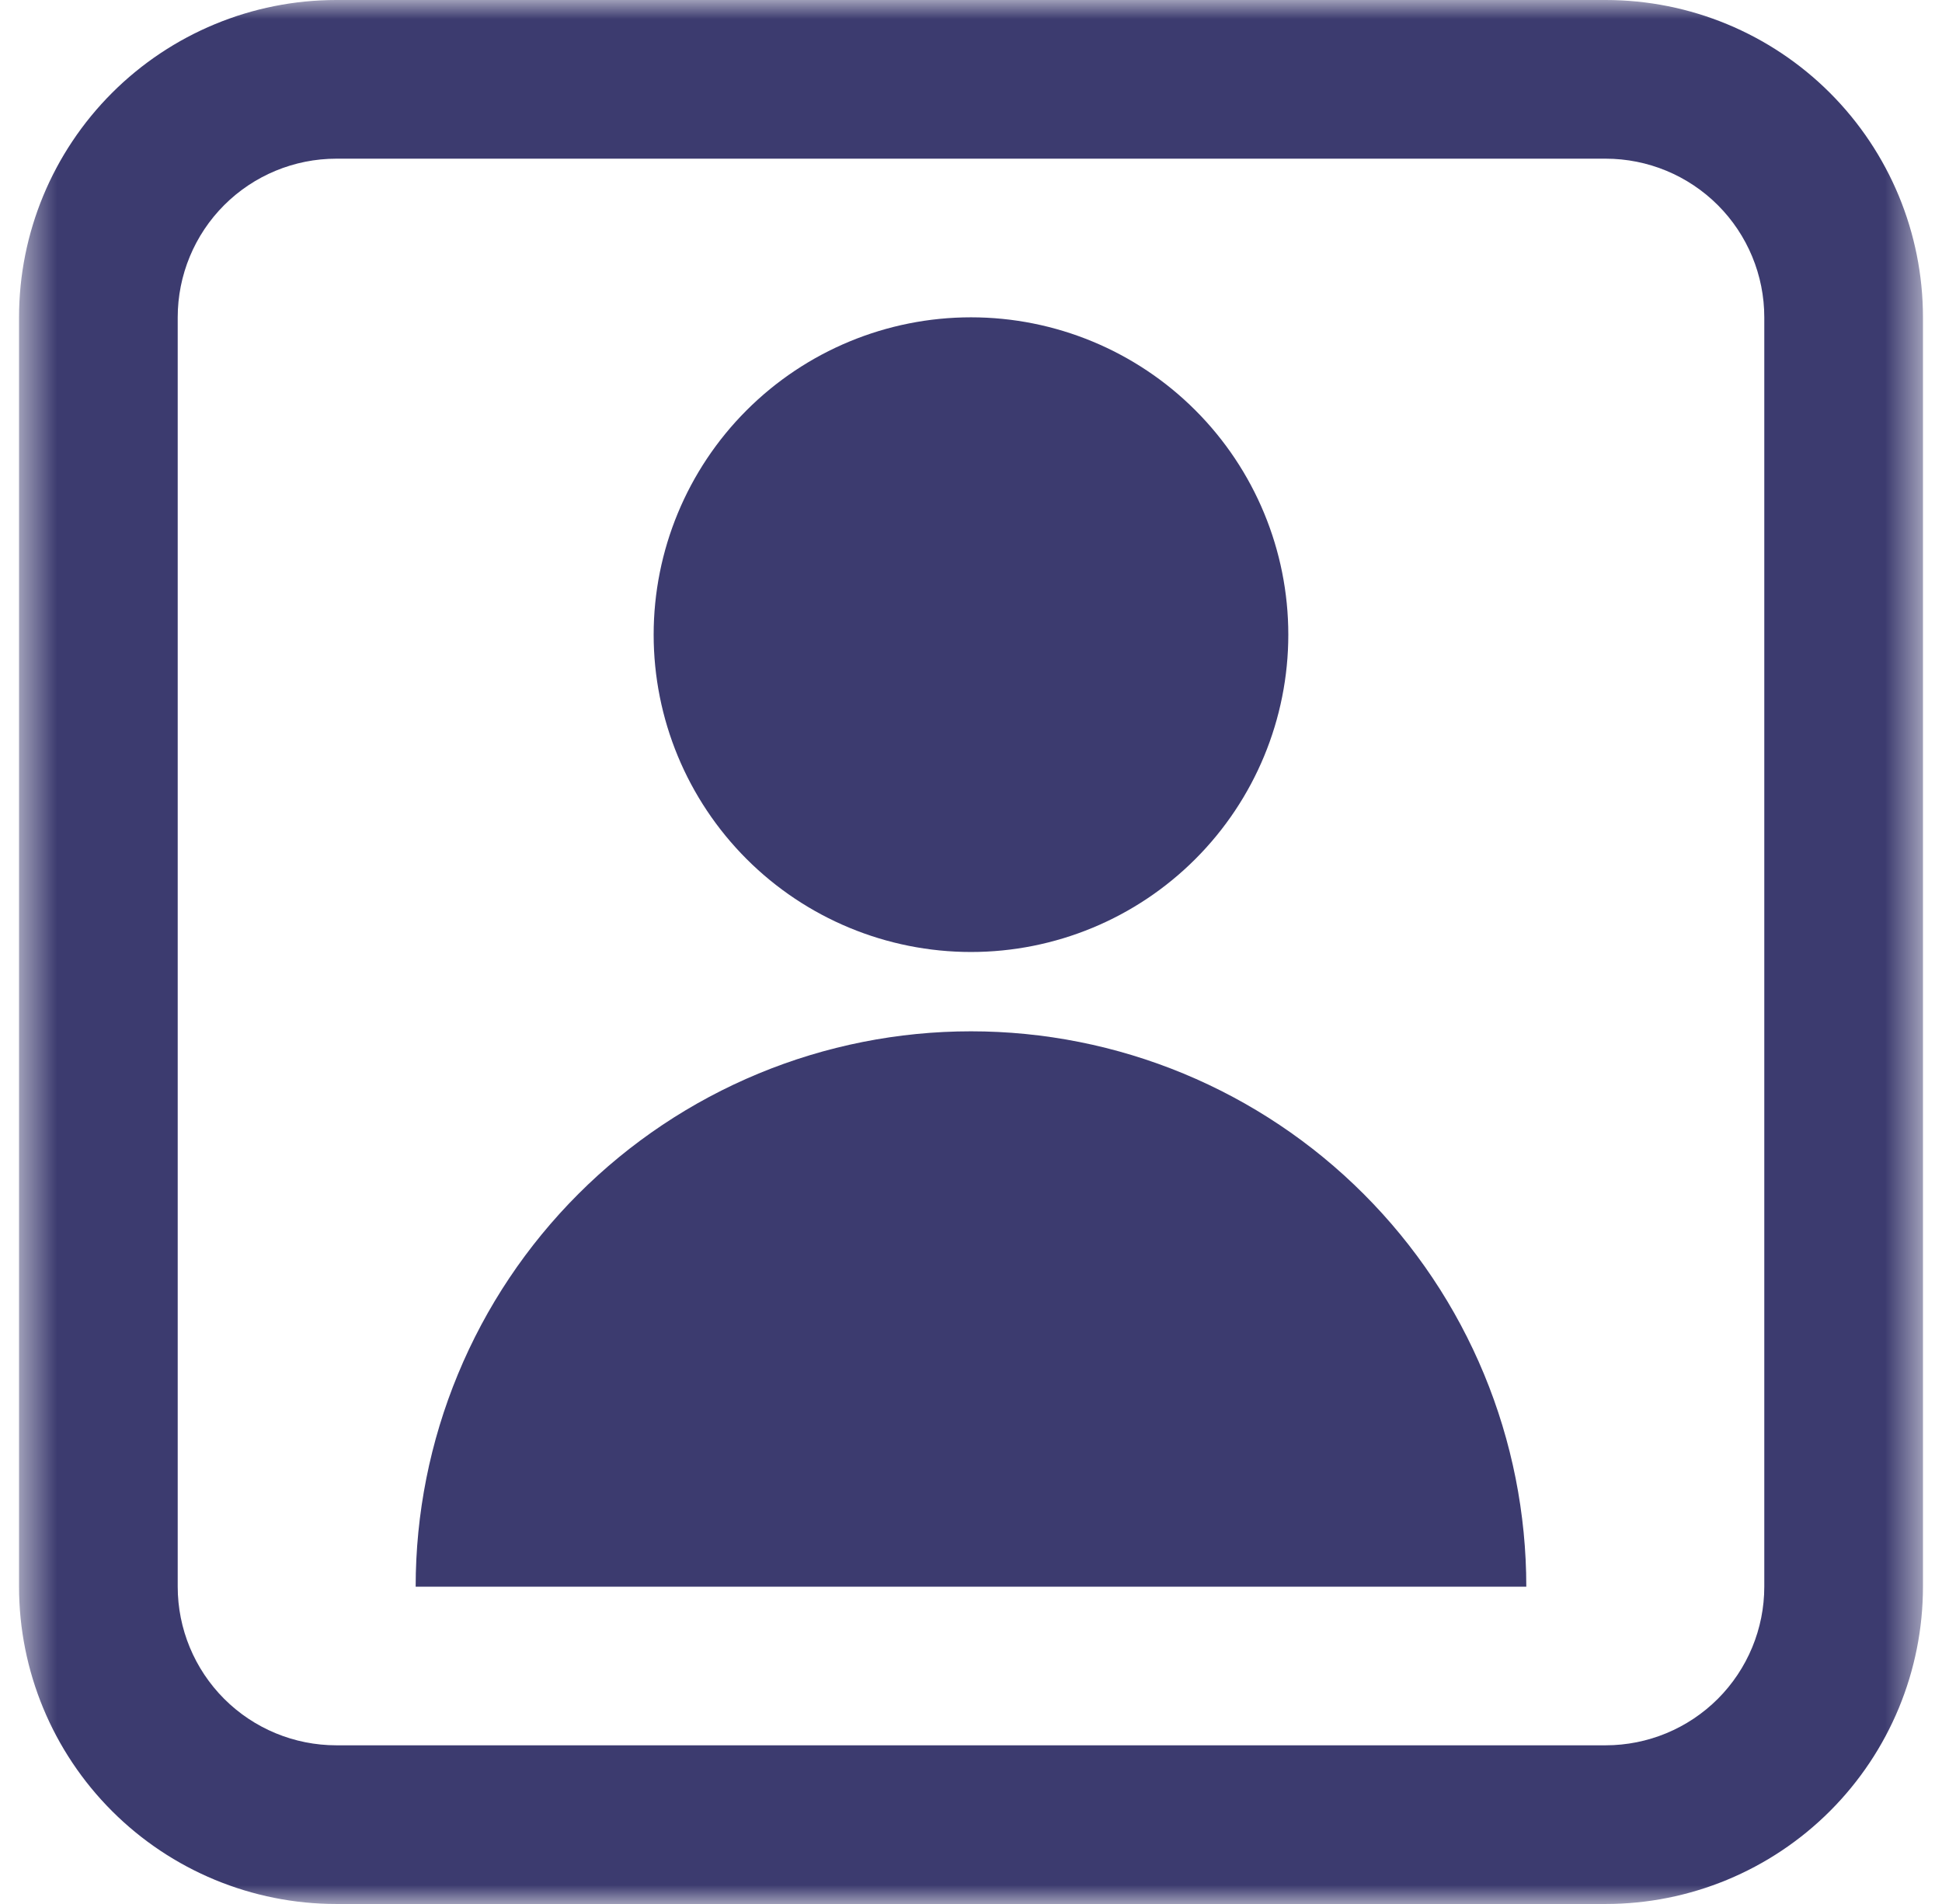 <svg xmlns="http://www.w3.org/2000/svg" width="51" height="50" viewBox="0 0 51 50" fill="none"><mask id="mask0_65_21" style="mask-type:luminance" maskUnits="userSpaceOnUse" x="0" y="0" width="51" height="50"><path d="M0.5 0H50.5V50H0.5V0Z" fill="white"></path></mask><g mask="url(#mask0_65_21)"><path d="M33.833 16.667C33.833 18.877 32.955 20.996 31.392 22.559C29.83 24.122 27.71 25 25.5 25C23.29 25 21.17 24.122 19.607 22.559C18.044 20.996 17.166 18.877 17.166 16.667C17.166 14.456 18.044 12.337 19.607 10.774C21.17 9.211 23.29 8.333 25.5 8.333C27.71 8.333 29.83 9.211 31.392 10.774C32.955 12.337 33.833 14.456 33.833 16.667ZM40.083 41.667C40.083 39.752 39.706 37.855 38.973 36.086C38.24 34.316 37.166 32.709 35.812 31.355C34.458 30 32.85 28.926 31.081 28.193C29.311 27.46 27.415 27.083 25.5 27.083C23.585 27.083 21.688 27.46 19.919 28.193C18.15 28.926 16.542 30 15.188 31.355C13.834 32.709 12.759 34.316 12.027 36.086C11.294 37.855 10.916 39.752 10.916 41.667H40.083Z" fill="#3C3B6F"></path><path fill-rule="evenodd" clip-rule="evenodd" d="M8.833 0C6.623 0 4.504 0.878 2.941 2.441C1.378 4.004 0.5 6.123 0.5 8.333L0.5 41.667C0.5 43.877 1.378 45.996 2.941 47.559C4.504 49.122 6.623 50 8.833 50H42.167C44.377 50 46.496 49.122 48.059 47.559C49.622 45.996 50.5 43.877 50.5 41.667V8.333C50.5 6.123 49.622 4.004 48.059 2.441C46.496 0.878 44.377 0 42.167 0L8.833 0ZM4.667 8.333C4.667 7.228 5.106 6.168 5.887 5.387C6.668 4.606 7.728 4.167 8.833 4.167H42.167C43.272 4.167 44.331 4.606 45.113 5.387C45.894 6.168 46.333 7.228 46.333 8.333V41.667C46.333 42.772 45.894 43.831 45.113 44.613C44.331 45.394 43.272 45.833 42.167 45.833H8.833C7.728 45.833 6.668 45.394 5.887 44.613C5.106 43.831 4.667 42.772 4.667 41.667V8.333Z" fill="#3C3B6F"></path></g></svg>